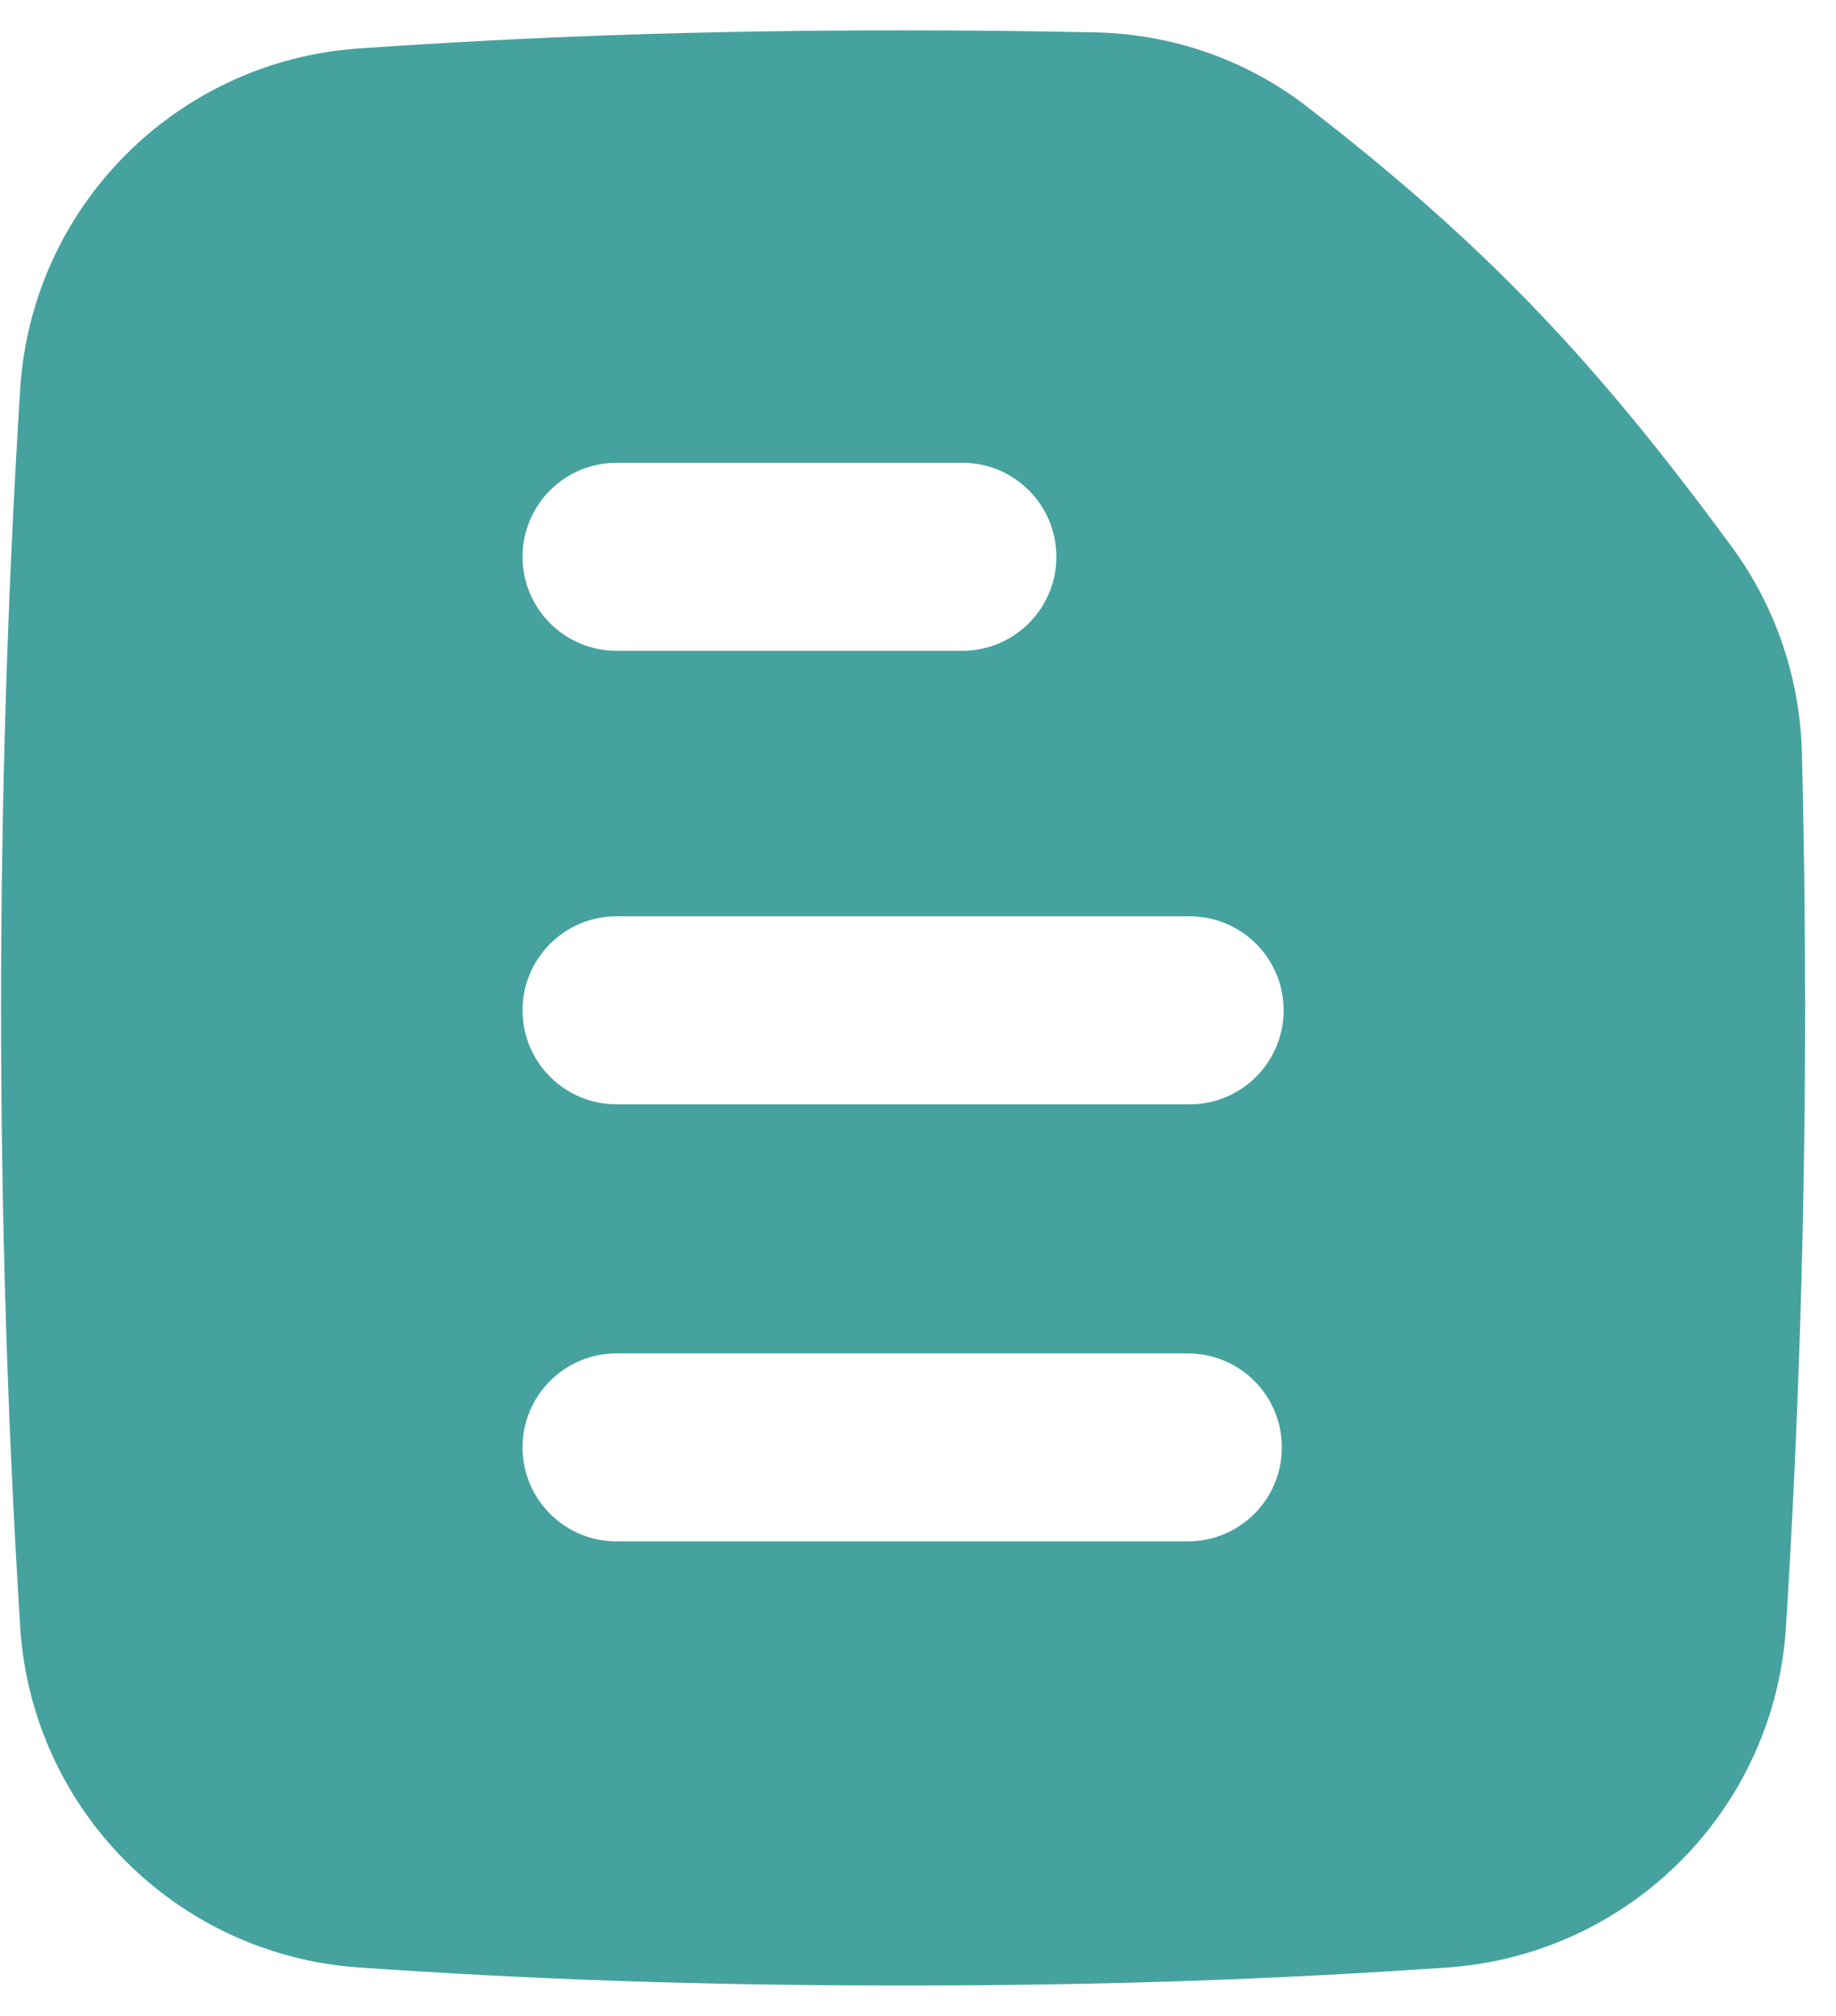 <svg width="41" height="45" viewBox="0 0 41 45" fill="none" xmlns="http://www.w3.org/2000/svg">
<path fill-rule="evenodd" clip-rule="evenodd" d="M20.167 0.678C15.574 0.678 11.861 0.817 8.019 1.081C3.947 1.361 0.708 4.605 0.451 8.685C0.171 13.146 0.024 17.766 0.024 22.5C0.024 27.233 0.171 31.854 0.451 36.315C0.708 40.395 3.947 43.639 8.019 43.919C11.861 44.183 15.574 44.321 20.167 44.321C24.761 44.321 28.474 44.183 32.315 43.919C36.387 43.639 39.627 40.395 39.883 36.315C40.163 31.854 40.31 27.233 40.31 22.5C40.31 20.583 40.286 18.684 40.239 16.807C40.197 15.164 39.664 13.559 38.682 12.22C35.648 8.087 33.188 5.469 29.173 2.37C27.814 1.321 26.157 0.76 24.466 0.723C23.104 0.694 21.683 0.678 20.167 0.678ZM11.669 22.552C11.669 21.393 12.609 20.454 13.768 20.454H26.567C27.726 20.454 28.665 21.393 28.665 22.552C28.665 23.711 27.726 24.651 26.567 24.651H13.768C12.609 24.651 11.669 23.711 11.669 22.552ZM13.768 10.33C12.609 10.33 11.669 11.27 11.669 12.428C11.669 13.587 12.609 14.527 13.768 14.527H21.491C22.65 14.527 23.59 13.587 23.59 12.428C23.59 11.27 22.65 10.33 21.491 10.33H13.768ZM13.768 30.211C12.609 30.211 11.669 31.15 11.669 32.309C11.669 33.468 12.609 34.407 13.768 34.407H26.527C27.686 34.407 28.625 33.468 28.625 32.309C28.625 31.15 27.686 30.211 26.527 30.211H13.768Z" fill="#46A29F"/>
</svg>
